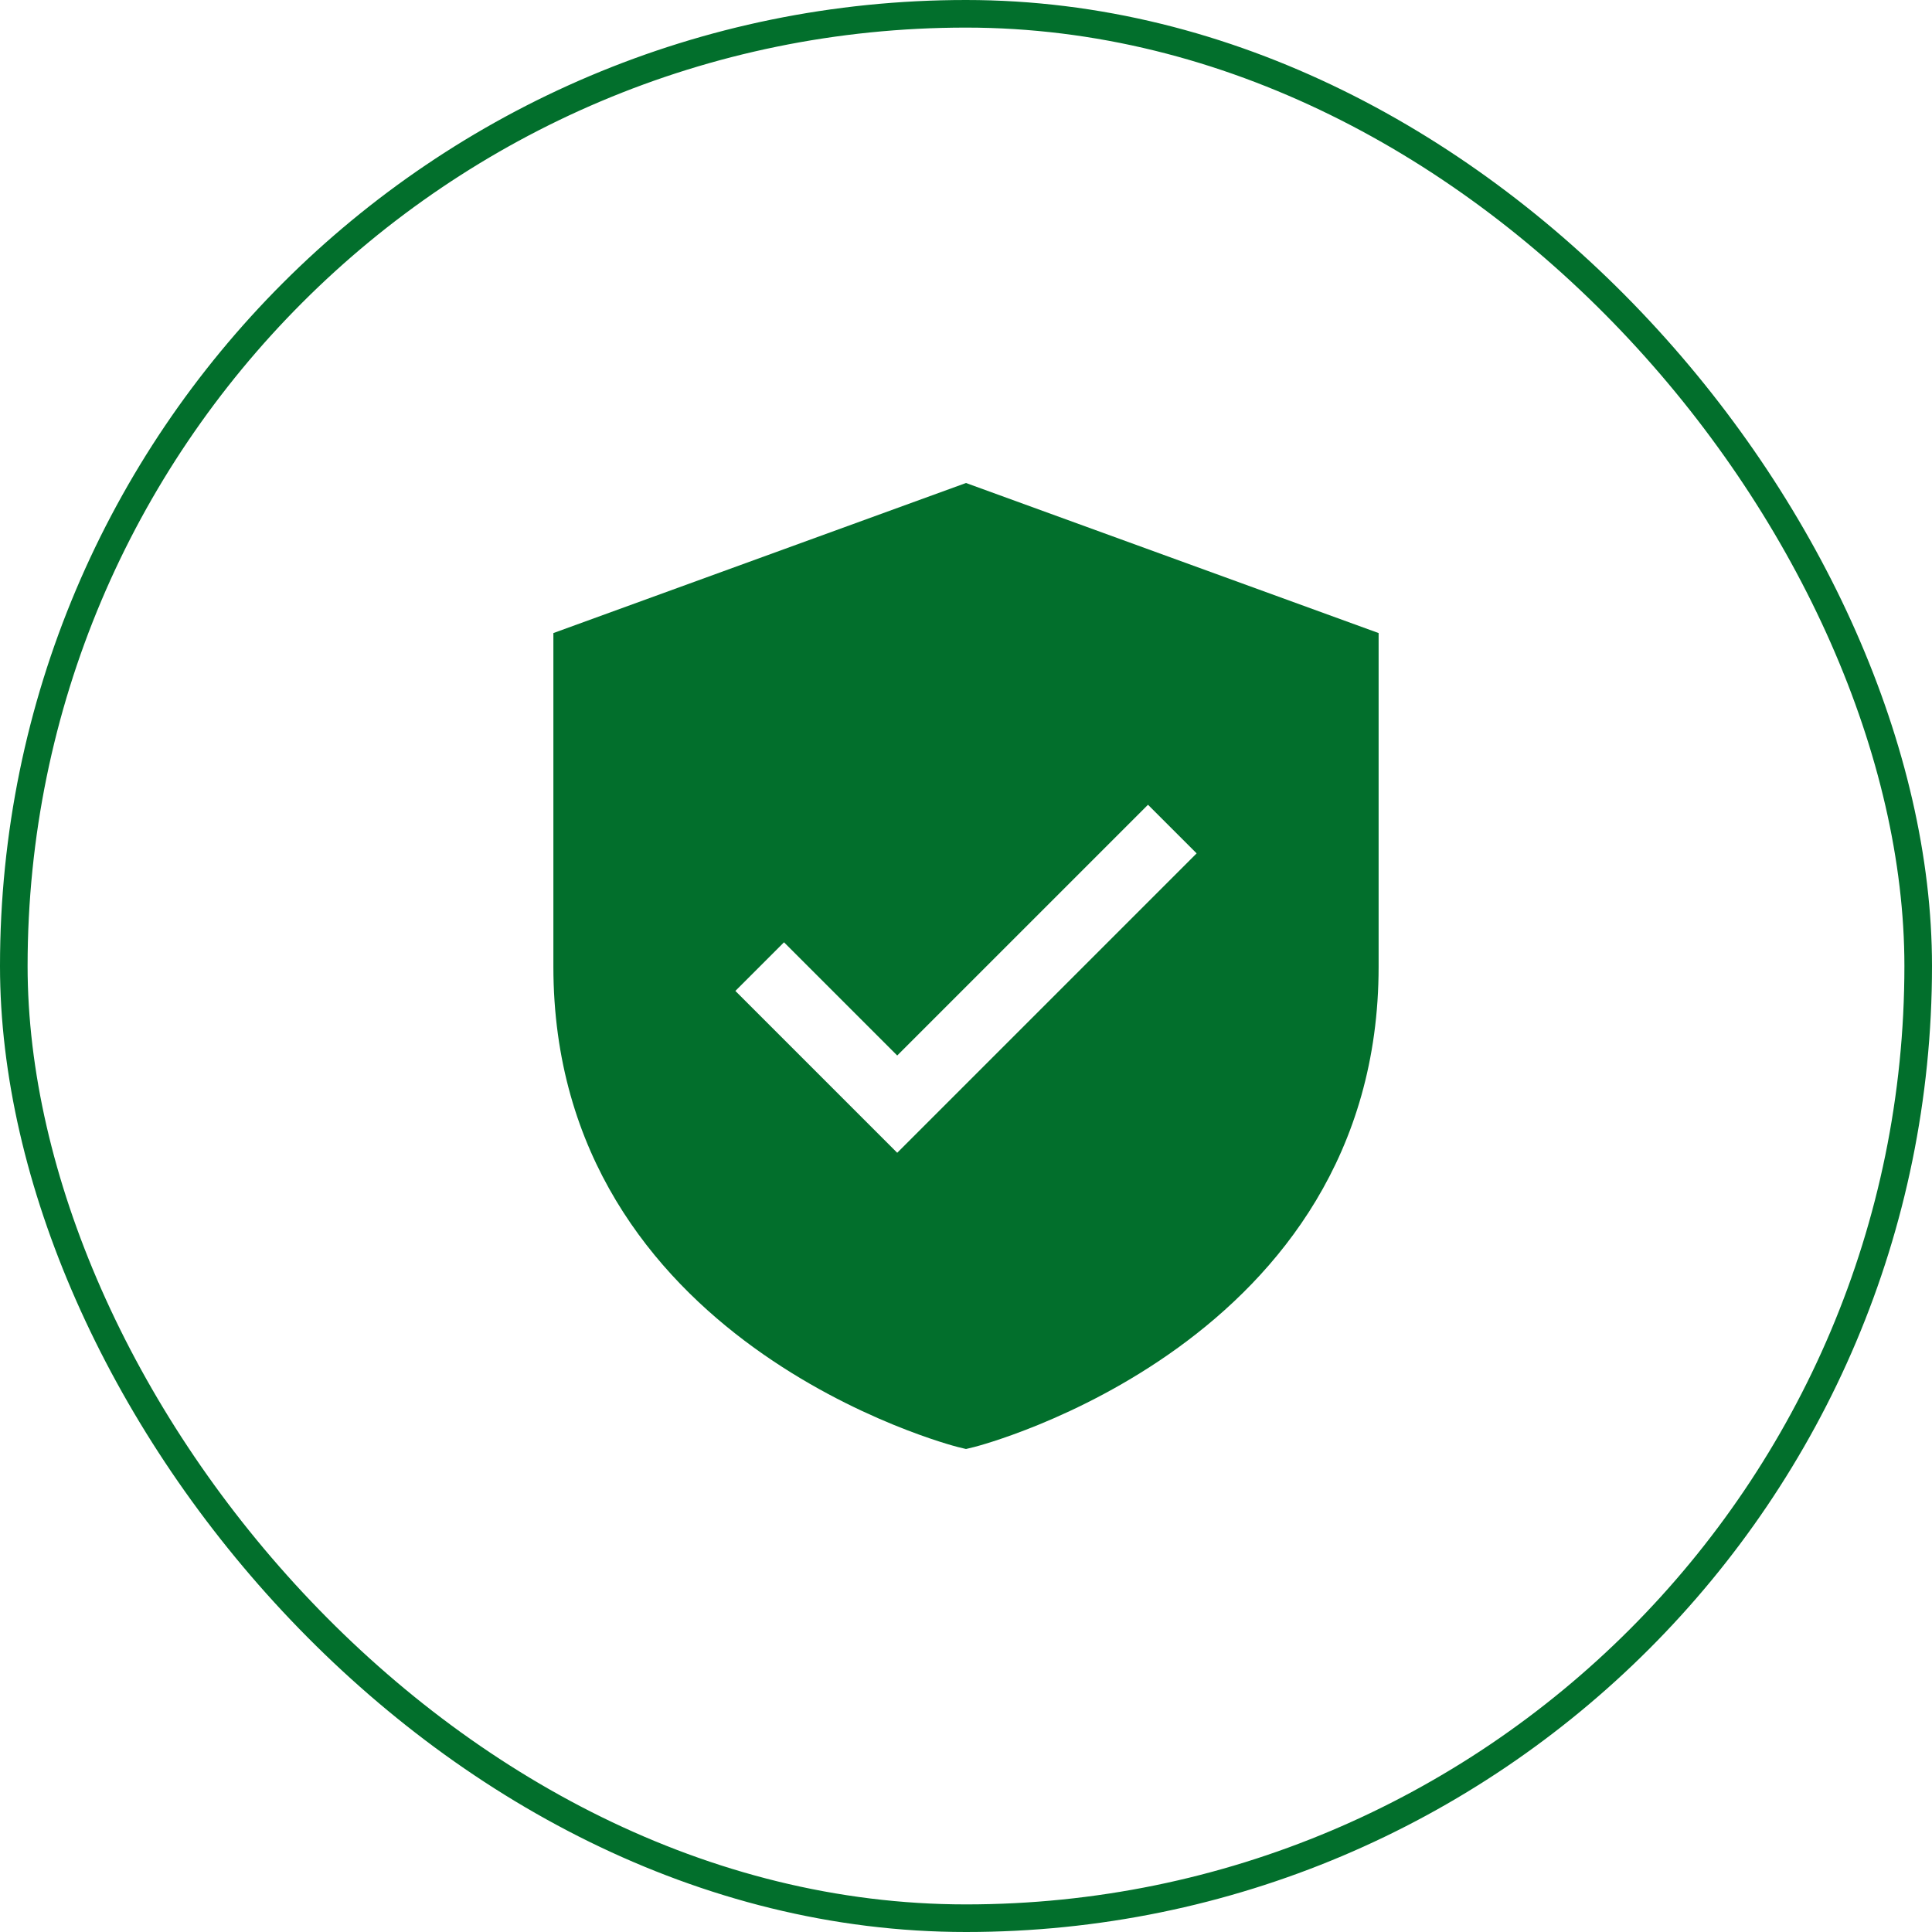 <svg xmlns="http://www.w3.org/2000/svg" fill="none" viewBox="0 0 70 70" height="70" width="70">
<rect stroke="#026F2C" rx="34.5" height="69" width="69" y="0.5" x="0.5"></rect>
<path fill="#026F2C" d="M35 17.5L20.05 22.937V35.022C20.05 48.677 34.557 52.392 34.703 52.428L35 52.5L35.297 52.428C35.443 52.392 49.95 48.677 49.95 35.022V22.937L35 17.5ZM32.508 41.767L26.644 35.903L28.406 34.141L32.508 38.243L41.594 29.158L43.356 30.919L32.508 41.767Z"></path>
</svg>
